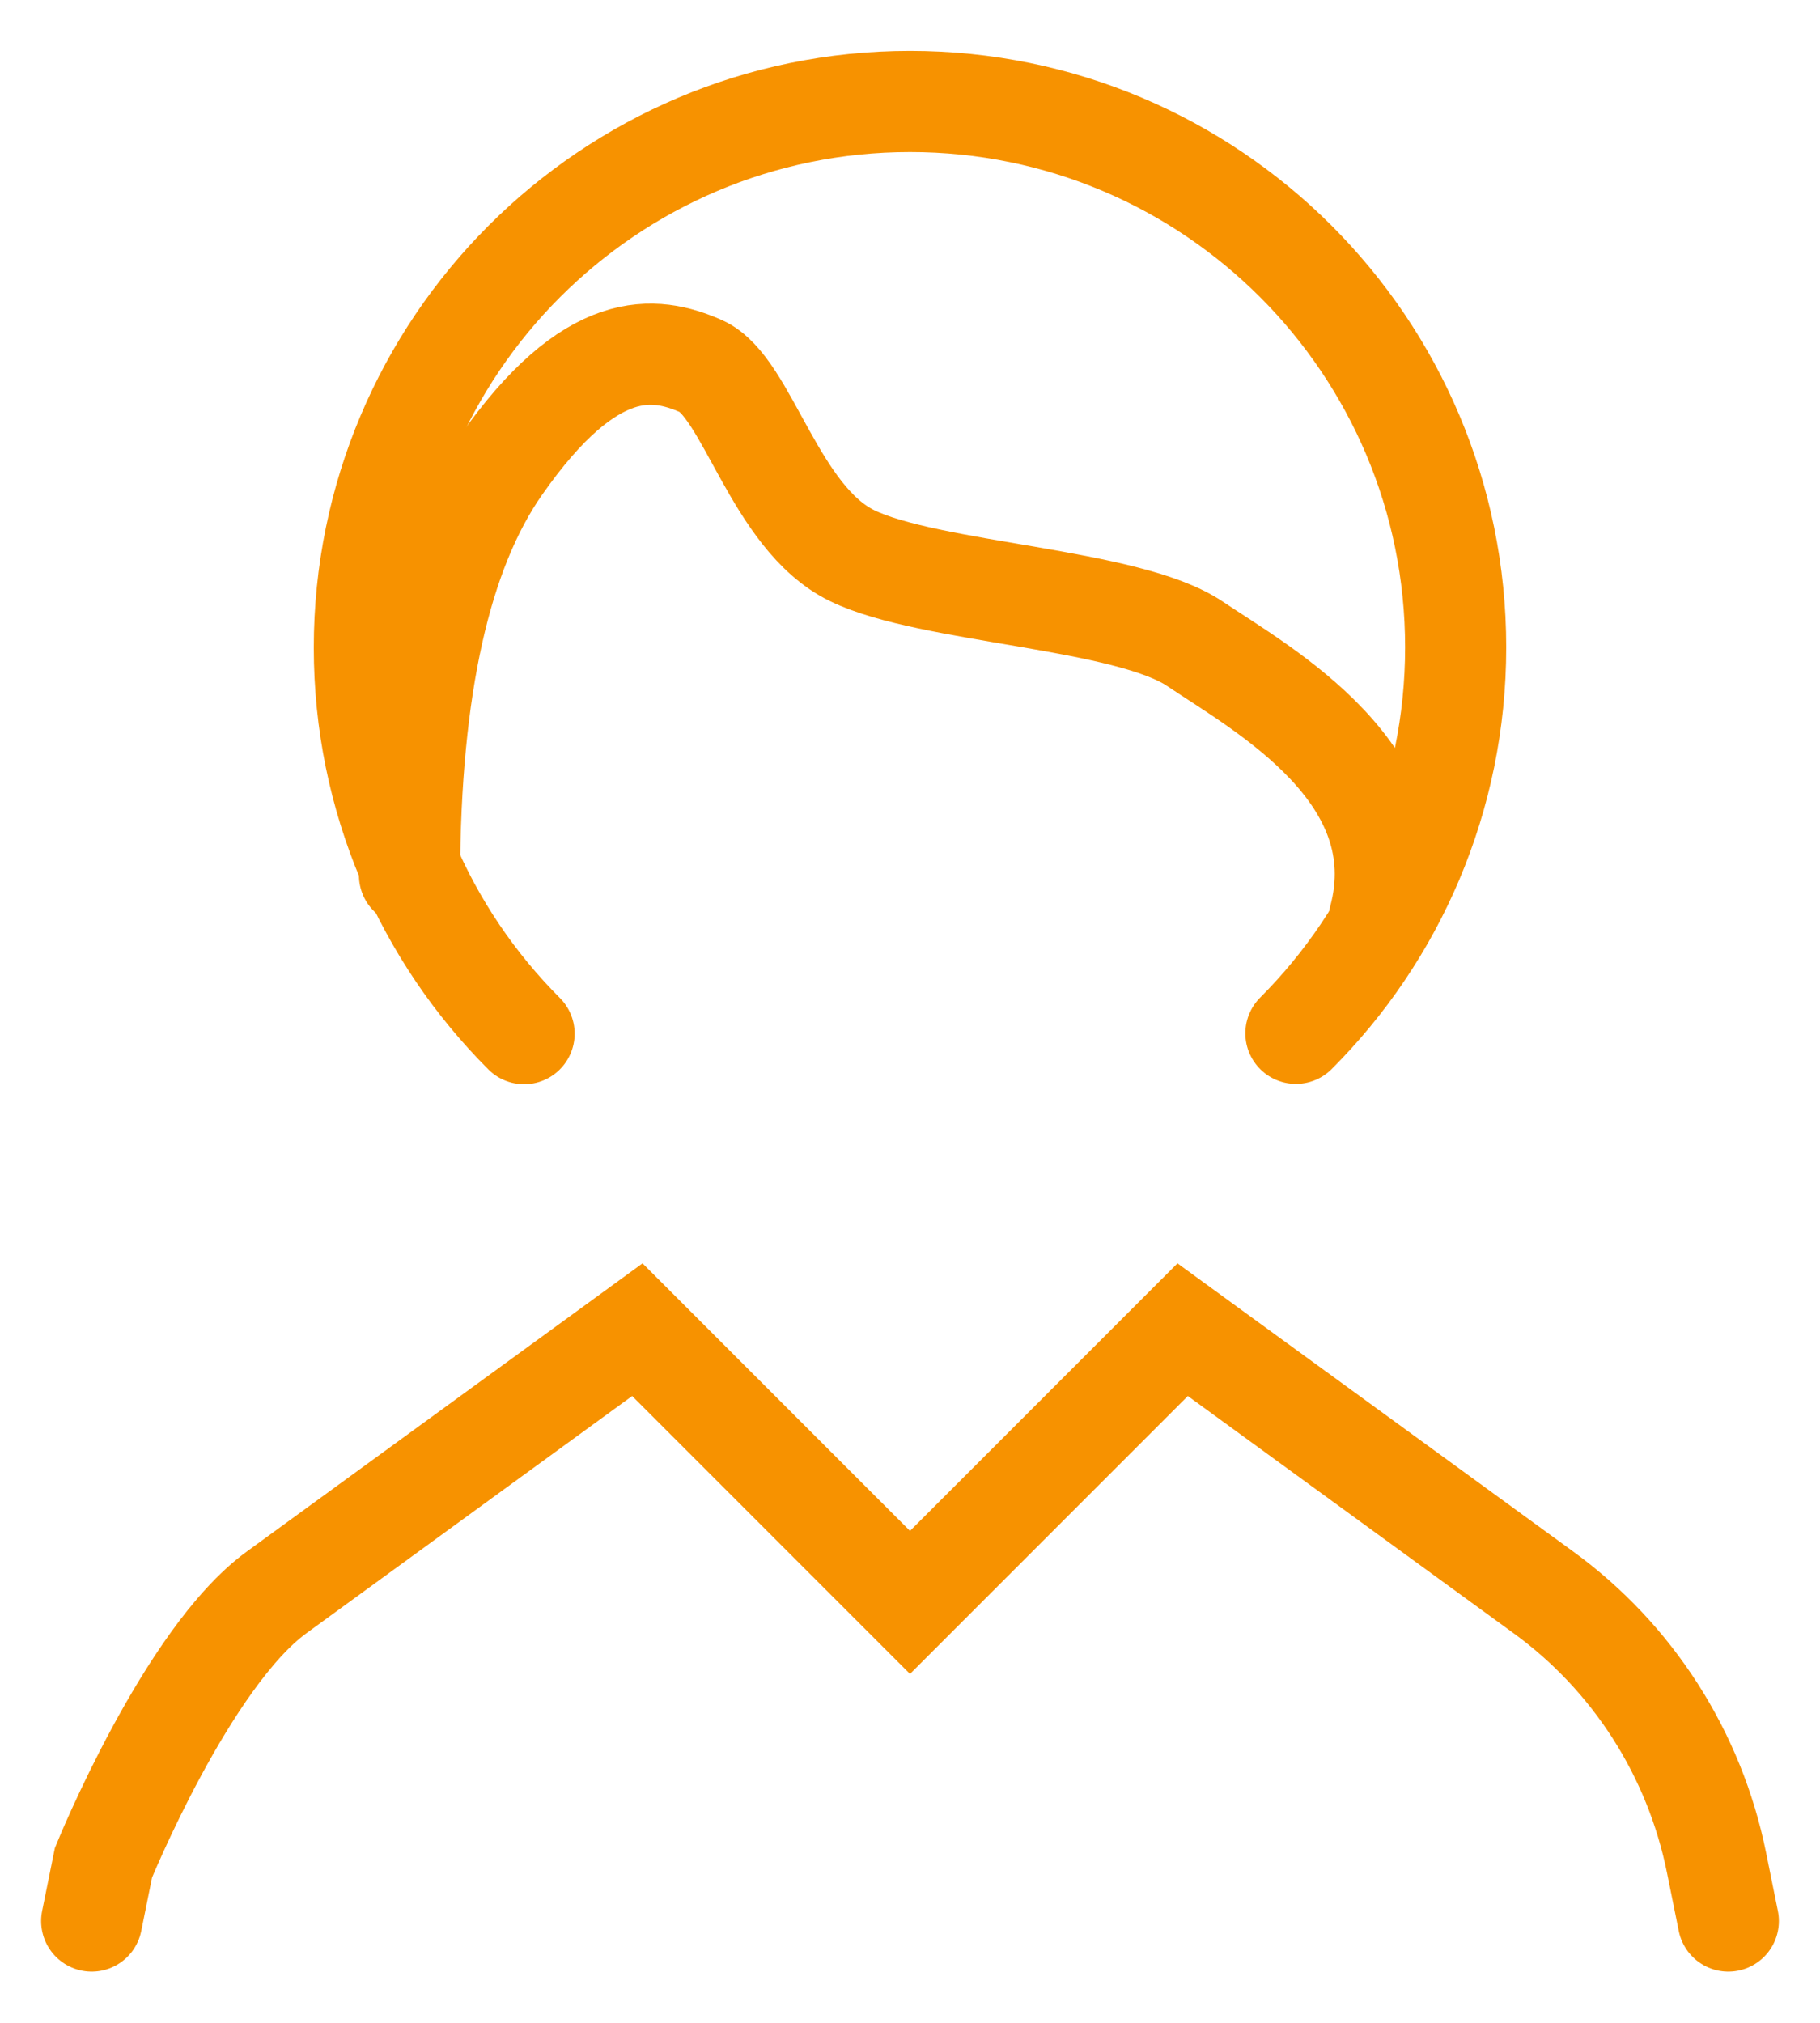 <svg id="_レイヤー_2" data-name="レイヤー 2" xmlns="http://www.w3.org/2000/svg" viewBox="0 0 54 60"><defs><clipPath id="clippath"><path fill="none" stroke-width="0" d="M0 0h54v60H0z"/></clipPath><style>.cls-3{fill:none;stroke:#f79200;stroke-linecap:round;stroke-miterlimit:10;stroke-width:3px}</style></defs><g clip-path="url(#clippath)" id="design"><path class="cls-3" d="M38.45 30.65c2.93-2.93 4.74-6.98 4.74-11.45 0-8.94-7.25-16.19-16.19-16.19s-16.19 7.26-16.19 16.2c0 4.47 1.81 8.52 4.74 11.45M2.72 56.98l.35-1.73s2.48-6.09 5.14-8.02l10.7-7.79L27 47.53l8.09-8.09 10.7 7.79c2.66 1.93 4.49 4.8 5.14 8.02l.35 1.73"/><path class="cls-3" d="M12.15 25.96c.02-5.55.92-9.6 2.71-12.15 2.68-3.83 4.57-3.55 5.94-2.95 1.37.6 2.18 4.5 4.48 5.62 2.29 1.12 8.17 1.26 10.18 2.62 2.01 1.35 6.61 3.87 5.46 8.16"/></g></svg>